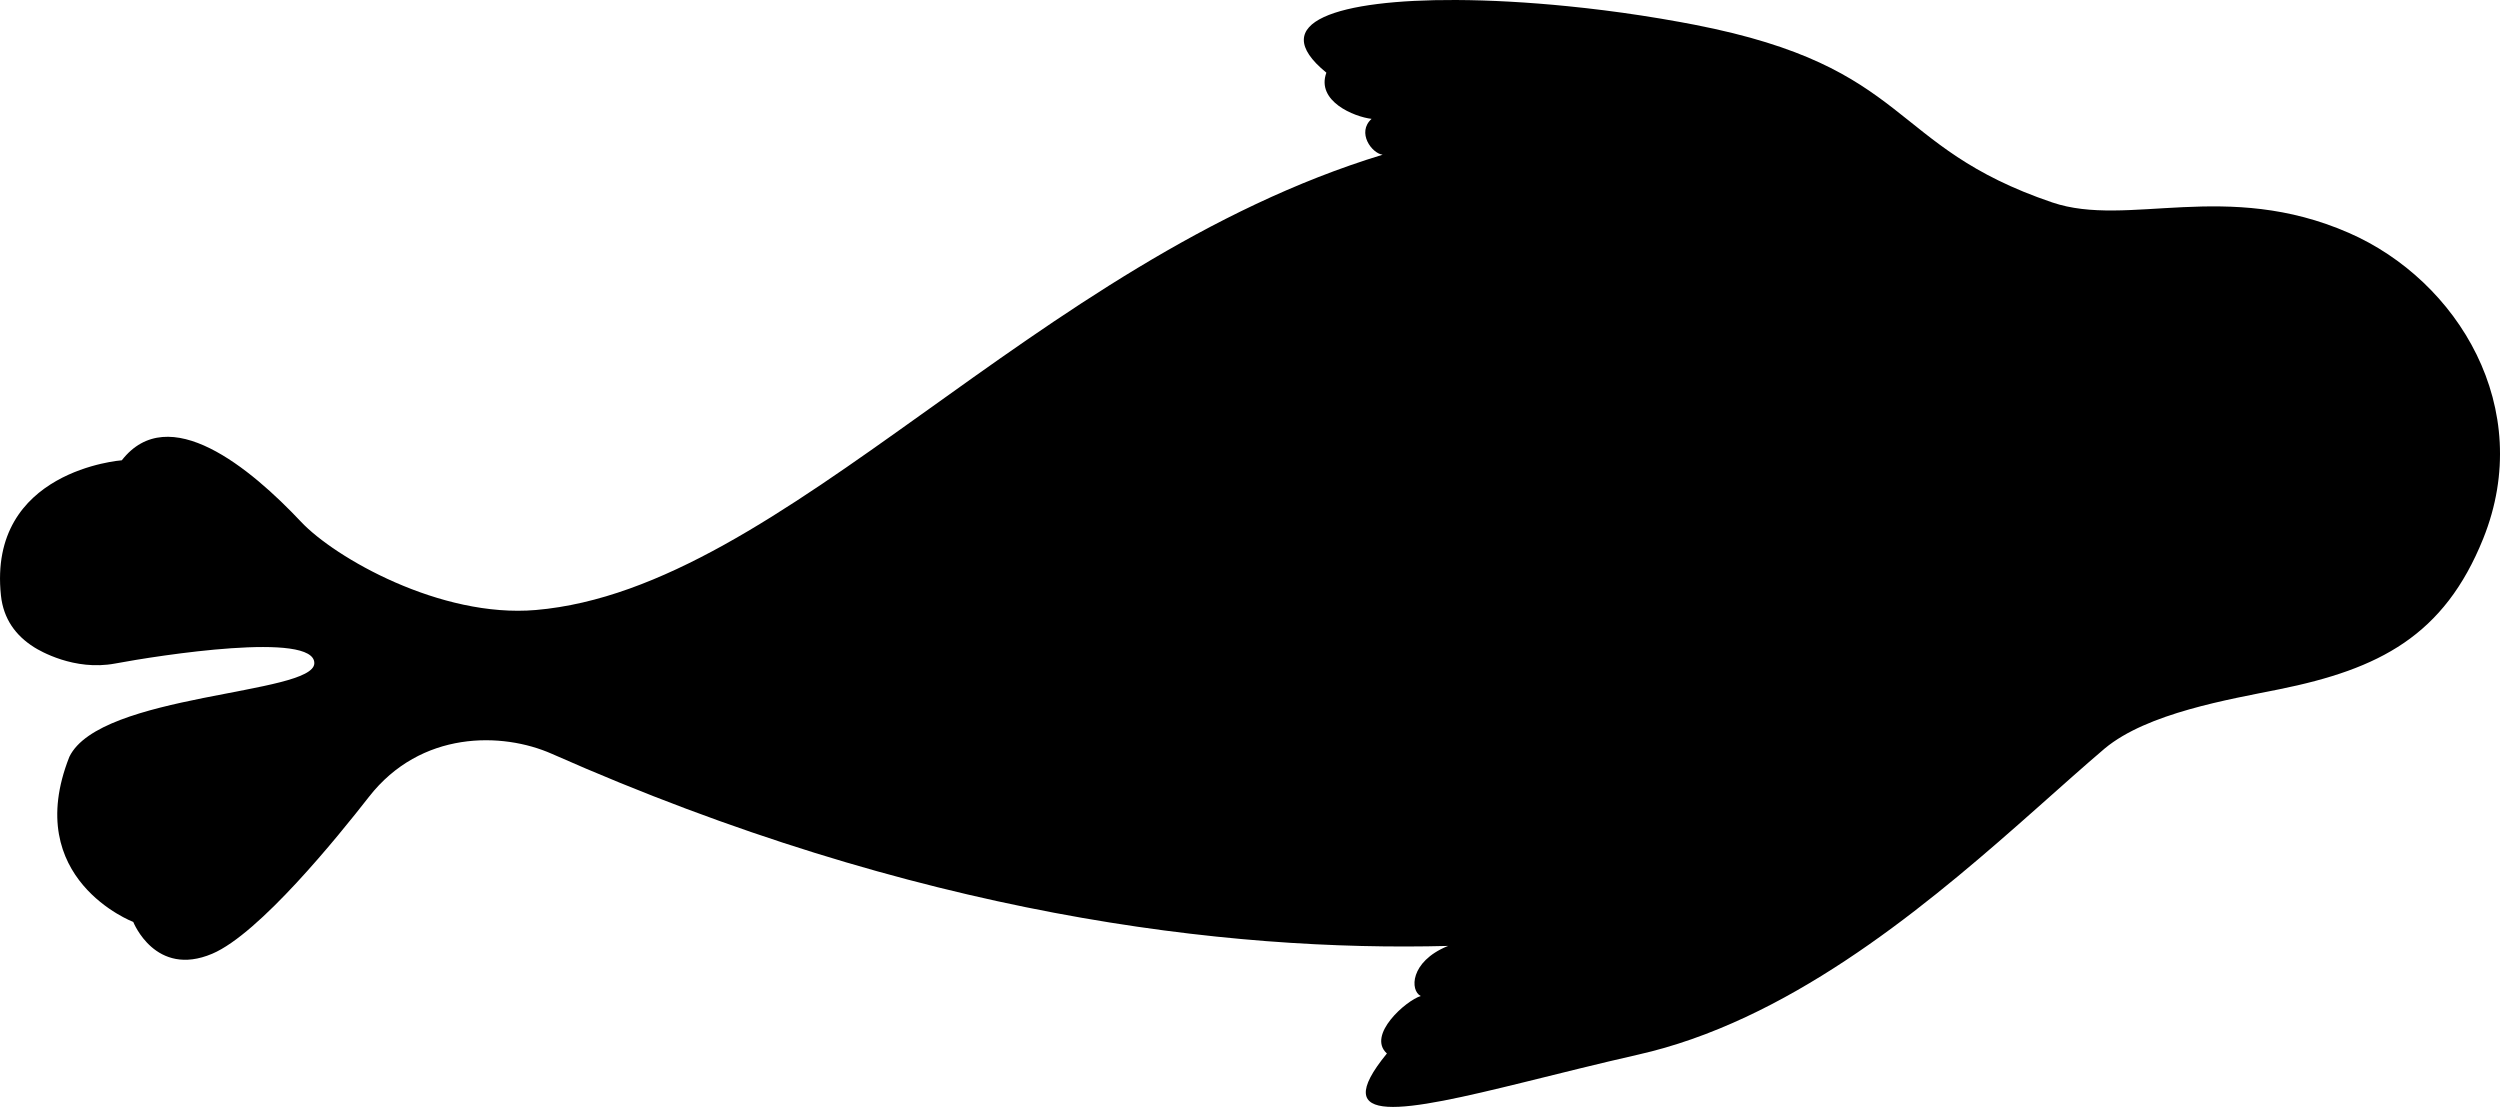 <?xml version="1.0" encoding="UTF-8"?> <svg xmlns="http://www.w3.org/2000/svg" id="_Слой_2" data-name="Слой 2" viewBox="0 0 2264.45 1002.63"><defs><style> .cls-1 { stroke-width: 0px; } </style></defs><g id="_Слой_1-2" data-name="Слой 1"><path class="cls-1" d="M2249.3,487.72c-35.48,88.33-94.31,118.3-184.82,136.63-45.46,9.2-119.39,21.48-158,53.56-75.27,64.02-179.48,167.99-301.48,231.57-15.6,8.13-31.47,15.6-47.63,22.23-8.38,3.46-16.84,6.68-25.36,9.66-15.74,5.49-31.7,10.15-47.88,13.81-36.4,8.25-71.73,17.21-103.75,25.09-108.61,26.76-179.16,41.19-124.15-26.04-18.46-16.61,17.47-48.13,30.67-52.04-9.83-4.9-9.88-31,23.98-45.08l1.07-.32c-200.83,5.31-480.85-27.37-812.09-173.99-44.92-19.89-118.67-21.28-165.68,38.97-28.32,36.3-99.34,124.04-141.95,142.11-51.58,21.87-71.52-28.8-71.52-28.8,0,0-101.68-38.72-57.9-149.53,27.75-57.55,221.47-56.28,221.9-84.76.46-29.17-140.59-7.24-180.52.24-36.97,6.93-68.55-11.79-73.01-14.6-.35-.23-.55-.35-.55-.35-16.26-10.32-27.48-25.28-29.77-46.64-12.1-113.63,109.47-122.51,109.47-122.51,42.48-54.41,116.46,6.97,162.51,55.88,30.3,32.18,125.93,87.17,212.5,79.73,225.65-19.4,450.33-315.82,767.01-412.4-9.81-1.22-23.68-20.08-10-32.47-15.58-1.82-50.43-15.88-40.95-41.83C1144.92,19.75,1212.65-.43,1318.66,0c31.18.13,65.69,2.04,101.32,5.61,21.88,2.18,44.18,4.99,66.4,8.39,11.92,1.82,23.82,3.82,35.62,5.98,4.28.78,8.55,1.59,12.8,2.41,198.63,38.63,174.05,110.13,324.17,161,68.52,23.21,157.46-21.05,268.67,27.59,98.74,43.19,169.1,158.62,121.66,276.73Z"></path></g></svg> 
